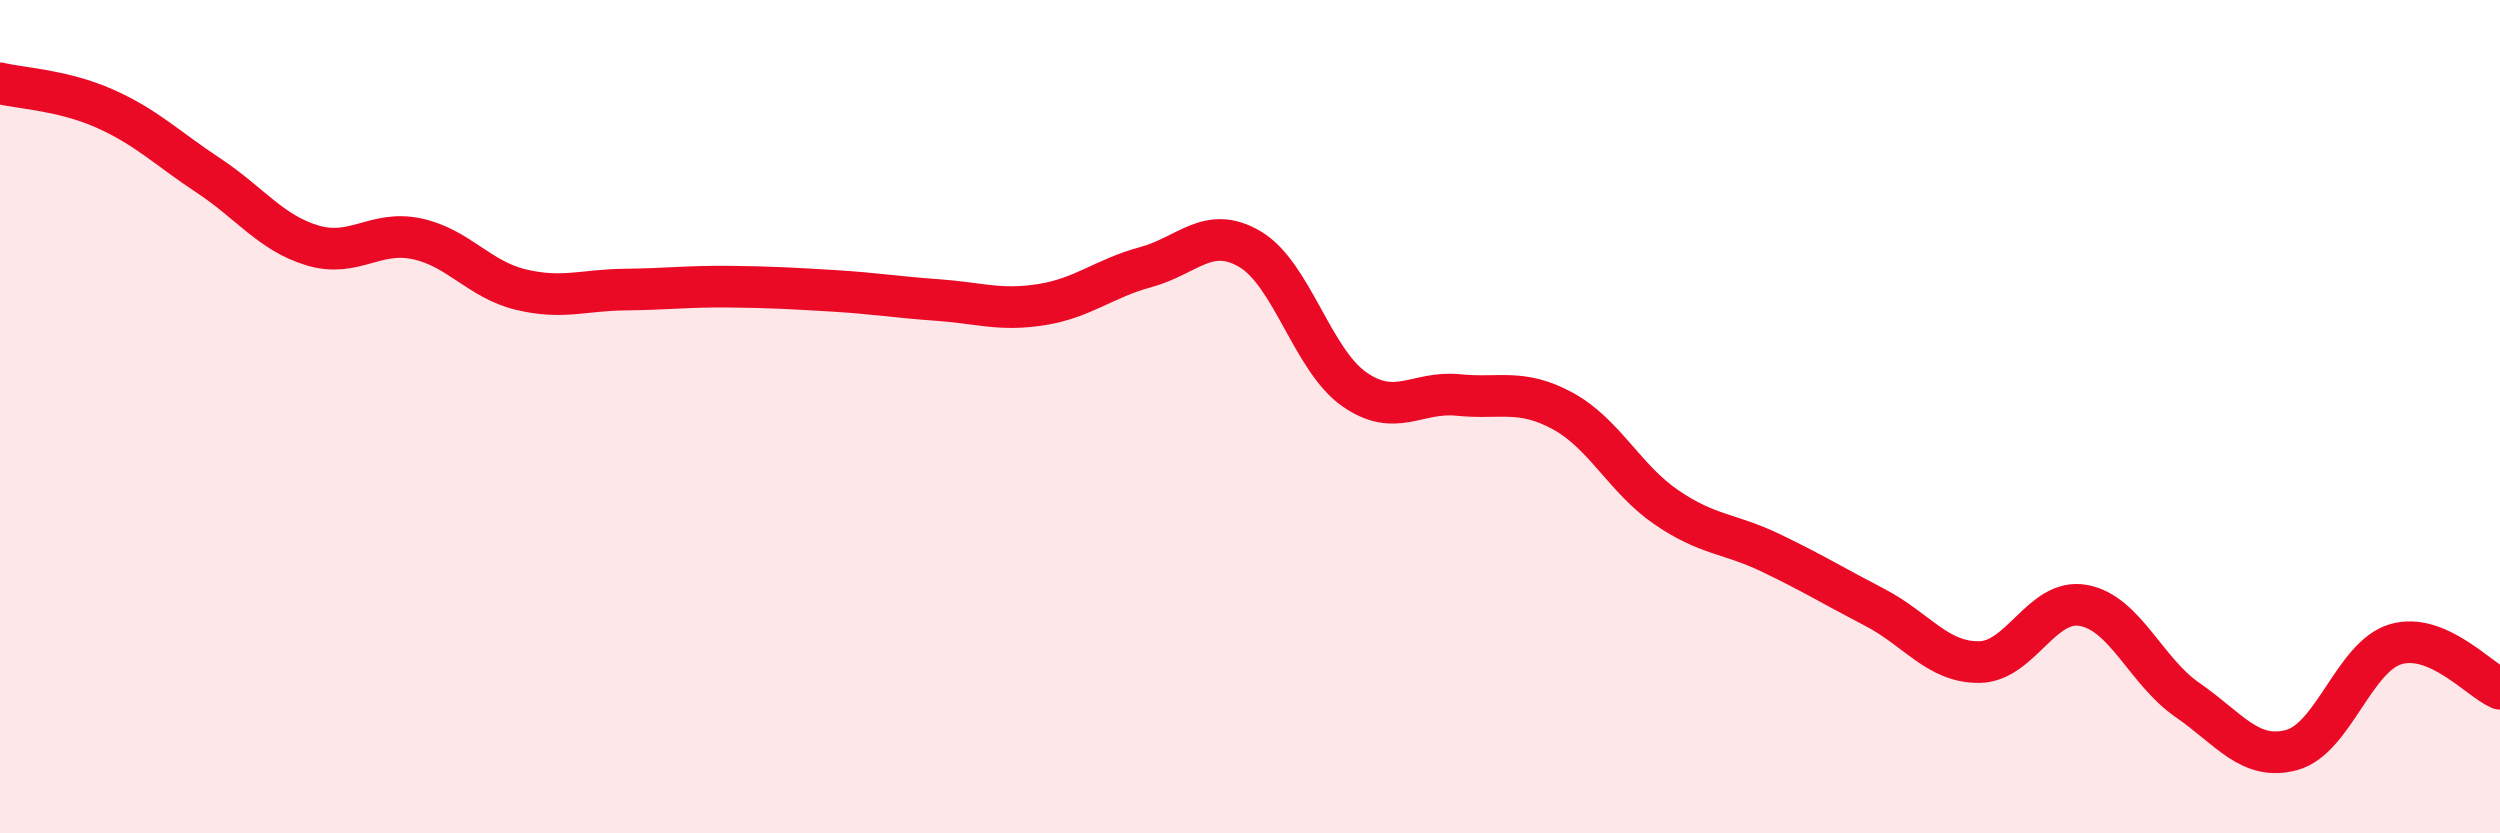 
    <svg width="60" height="20" viewBox="0 0 60 20" xmlns="http://www.w3.org/2000/svg">
      <path
        d="M 0,2 C 0.5,2.12 1.5,2.16 2.5,2.6 C 3.5,3.04 4,3.55 5,4.21 C 6,4.87 6.5,5.59 7.5,5.89 C 8.5,6.19 9,5.52 10,5.73 C 11,5.94 11.5,6.71 12.5,6.95 C 13.5,7.19 14,6.96 15,6.95 C 16,6.94 16.5,6.87 17.5,6.88 C 18.5,6.89 19,6.92 20,6.98 C 21,7.04 21.5,7.13 22.5,7.2 C 23.5,7.27 24,7.47 25,7.31 C 26,7.15 26.5,6.68 27.5,6.41 C 28.5,6.14 29,5.39 30,5.98 C 31,6.57 31.5,8.64 32.5,9.34 C 33.5,10.04 34,9.38 35,9.48 C 36,9.58 36.5,9.32 37.5,9.86 C 38.5,10.4 39,11.5 40,12.18 C 41,12.86 41.5,12.79 42.5,13.27 C 43.5,13.75 44,14.06 45,14.58 C 46,15.1 46.5,15.9 47.5,15.89 C 48.5,15.88 49,14.35 50,14.53 C 51,14.71 51.5,16.11 52.5,16.8 C 53.5,17.49 54,18.27 55,18 C 56,17.73 56.5,15.75 57.5,15.46 C 58.5,15.17 59.5,16.32 60,16.53L60 20L0 20Z"
        fill="#EB0A25"
        opacity="0.1"
        stroke-linecap="round"
        stroke-linejoin="round"
      />
      <path
        d="M 0,2 C 0.5,2.12 1.5,2.16 2.5,2.6 C 3.5,3.04 4,3.55 5,4.21 C 6,4.87 6.5,5.59 7.5,5.89 C 8.5,6.19 9,5.52 10,5.73 C 11,5.94 11.5,6.71 12.5,6.95 C 13.5,7.19 14,6.96 15,6.95 C 16,6.94 16.5,6.87 17.5,6.88 C 18.5,6.89 19,6.92 20,6.98 C 21,7.04 21.5,7.13 22.5,7.2 C 23.5,7.27 24,7.47 25,7.31 C 26,7.15 26.5,6.68 27.5,6.41 C 28.5,6.14 29,5.39 30,5.98 C 31,6.57 31.5,8.64 32.5,9.34 C 33.5,10.04 34,9.38 35,9.48 C 36,9.58 36.5,9.32 37.5,9.86 C 38.5,10.4 39,11.5 40,12.18 C 41,12.86 41.5,12.79 42.5,13.27 C 43.5,13.75 44,14.06 45,14.58 C 46,15.1 46.5,15.9 47.5,15.89 C 48.5,15.88 49,14.35 50,14.53 C 51,14.71 51.5,16.11 52.5,16.8 C 53.5,17.49 54,18.27 55,18 C 56,17.73 56.5,15.75 57.5,15.46 C 58.5,15.17 59.5,16.32 60,16.53"
        stroke="#EB0A25"
        stroke-width="1"
        fill="none"
        stroke-linecap="round"
        stroke-linejoin="round"
      />
    </svg>
  